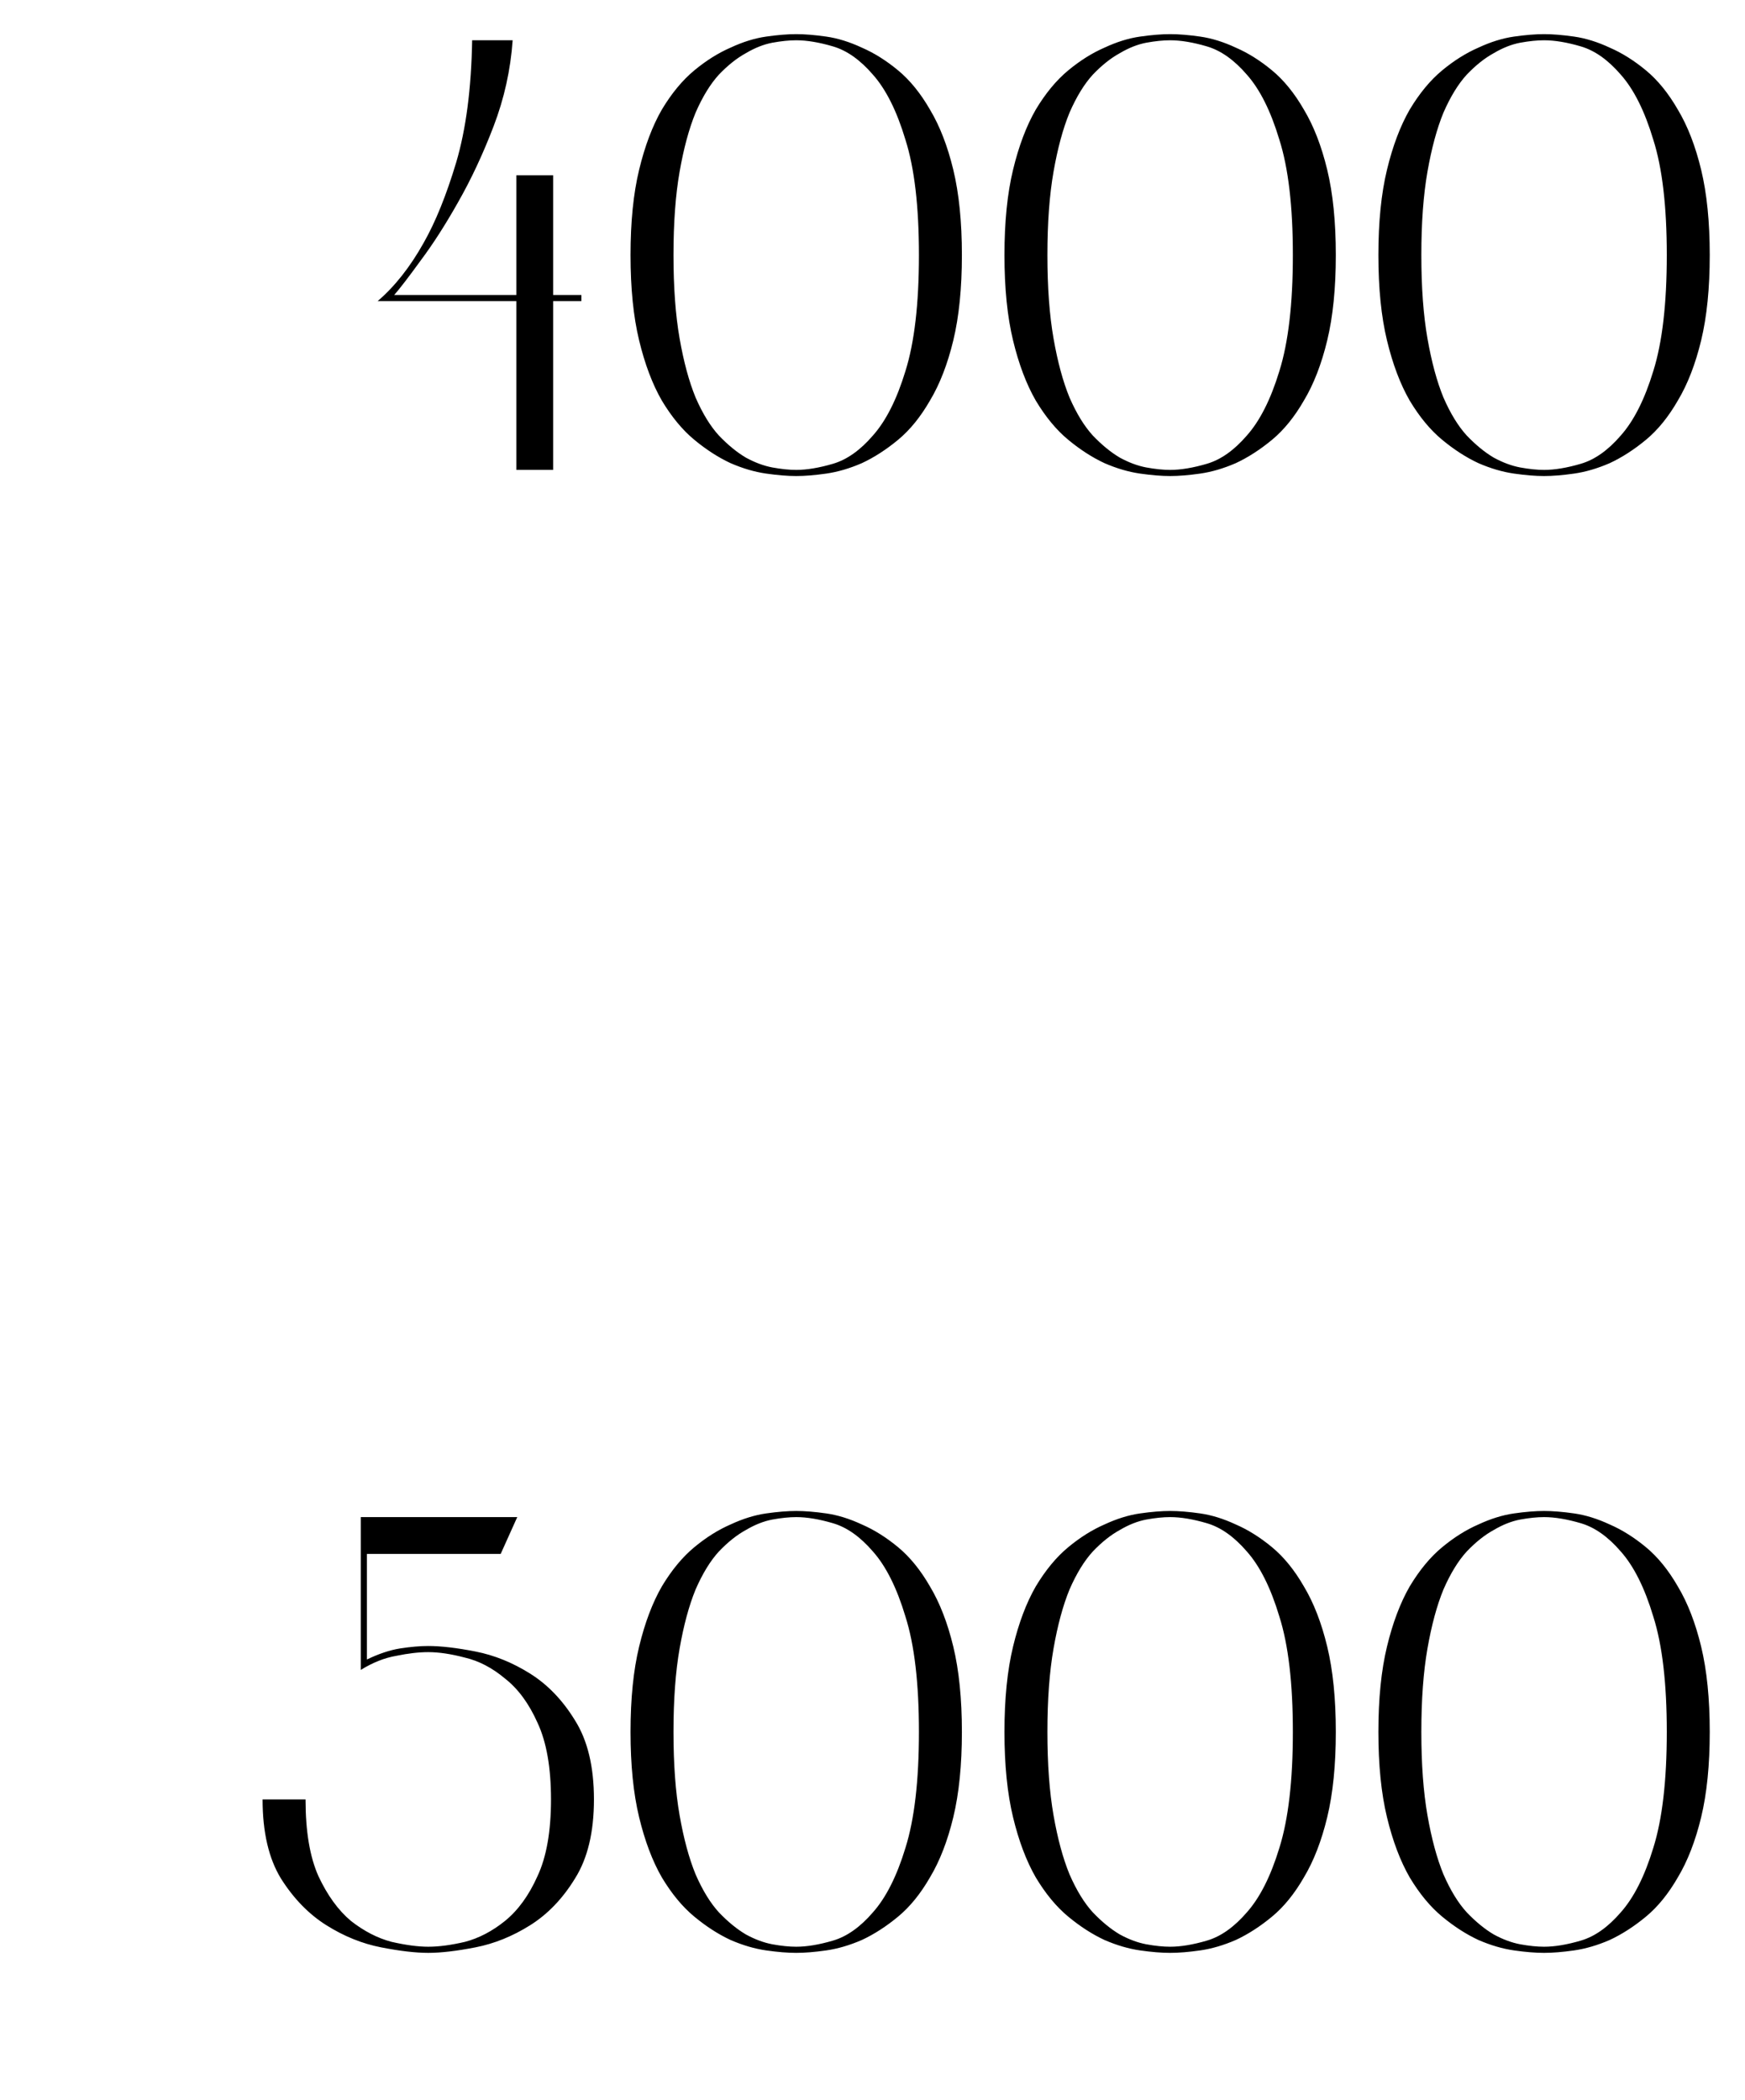<?xml version="1.0" encoding="UTF-8"?> <svg xmlns="http://www.w3.org/2000/svg" width="182" height="219" viewBox="0 0 182 219" fill="none"><path d="M53.852 49V31.4H39.388C41.18 29.864 42.78 27.837 44.188 25.32C45.425 23.144 46.556 20.349 47.58 16.936C48.604 13.48 49.158 9.235 49.244 4.2H53.468C53.254 7.272 52.593 10.259 51.484 13.16C50.374 16.061 49.137 18.707 47.772 21.096C46.449 23.443 45.148 25.469 43.868 27.176C42.63 28.883 41.713 30.077 41.116 30.76H53.852V18.28H57.692V30.76H60.636V31.4H57.692V49H53.852ZM65.763 26.6C65.763 23.144 66.061 20.179 66.659 17.704C67.256 15.229 68.045 13.139 69.027 11.432C70.051 9.725 71.181 8.36 72.419 7.336C73.656 6.312 74.915 5.523 76.195 4.968C77.475 4.371 78.712 3.987 79.907 3.816C81.101 3.645 82.147 3.56 83.043 3.56C83.939 3.56 84.984 3.645 86.179 3.816C87.373 3.987 88.611 4.371 89.891 4.968C91.171 5.523 92.429 6.312 93.667 7.336C94.904 8.36 96.013 9.725 96.995 11.432C98.019 13.139 98.829 15.229 99.427 17.704C100.024 20.179 100.323 23.144 100.323 26.6C100.323 30.056 100.024 33.021 99.427 35.496C98.829 37.971 98.019 40.061 96.995 41.768C96.013 43.475 94.904 44.84 93.667 45.864C92.429 46.888 91.171 47.699 89.891 48.296C88.611 48.851 87.373 49.213 86.179 49.384C84.984 49.555 83.939 49.64 83.043 49.64C82.147 49.64 81.101 49.555 79.907 49.384C78.712 49.213 77.475 48.851 76.195 48.296C74.915 47.699 73.656 46.888 72.419 45.864C71.181 44.84 70.051 43.475 69.027 41.768C68.045 40.061 67.256 37.971 66.659 35.496C66.061 33.021 65.763 30.056 65.763 26.6ZM95.843 26.6C95.843 21.523 95.373 17.512 94.435 14.568C93.539 11.581 92.408 9.32 91.043 7.784C89.72 6.248 88.333 5.267 86.883 4.84C85.432 4.413 84.152 4.2 83.043 4.2C82.317 4.2 81.485 4.285 80.547 4.456C79.651 4.627 78.733 4.989 77.795 5.544C76.856 6.056 75.917 6.803 74.979 7.784C74.083 8.765 73.272 10.088 72.547 11.752C71.864 13.416 71.309 15.464 70.883 17.896C70.456 20.328 70.243 23.229 70.243 26.6C70.243 29.971 70.456 32.872 70.883 35.304C71.309 37.736 71.864 39.784 72.547 41.448C73.272 43.112 74.083 44.435 74.979 45.416C75.917 46.397 76.856 47.165 77.795 47.72C78.733 48.232 79.651 48.573 80.547 48.744C81.485 48.915 82.317 49 83.043 49C84.152 49 85.432 48.787 86.883 48.36C88.333 47.933 89.72 46.952 91.043 45.416C92.408 43.88 93.539 41.64 94.435 38.696C95.373 35.709 95.843 31.677 95.843 26.6ZM104.763 26.6C104.763 23.144 105.061 20.179 105.659 17.704C106.256 15.229 107.045 13.139 108.027 11.432C109.051 9.725 110.181 8.36 111.419 7.336C112.656 6.312 113.915 5.523 115.195 4.968C116.475 4.371 117.712 3.987 118.907 3.816C120.101 3.645 121.147 3.56 122.043 3.56C122.939 3.56 123.984 3.645 125.179 3.816C126.373 3.987 127.611 4.371 128.891 4.968C130.171 5.523 131.429 6.312 132.667 7.336C133.904 8.36 135.013 9.725 135.995 11.432C137.019 13.139 137.829 15.229 138.427 17.704C139.024 20.179 139.323 23.144 139.323 26.6C139.323 30.056 139.024 33.021 138.427 35.496C137.829 37.971 137.019 40.061 135.995 41.768C135.013 43.475 133.904 44.84 132.667 45.864C131.429 46.888 130.171 47.699 128.891 48.296C127.611 48.851 126.373 49.213 125.179 49.384C123.984 49.555 122.939 49.64 122.043 49.64C121.147 49.64 120.101 49.555 118.907 49.384C117.712 49.213 116.475 48.851 115.195 48.296C113.915 47.699 112.656 46.888 111.419 45.864C110.181 44.84 109.051 43.475 108.027 41.768C107.045 40.061 106.256 37.971 105.659 35.496C105.061 33.021 104.763 30.056 104.763 26.6ZM134.843 26.6C134.843 21.523 134.373 17.512 133.435 14.568C132.539 11.581 131.408 9.32 130.043 7.784C128.72 6.248 127.333 5.267 125.883 4.84C124.432 4.413 123.152 4.2 122.043 4.2C121.317 4.2 120.485 4.285 119.547 4.456C118.651 4.627 117.733 4.989 116.795 5.544C115.856 6.056 114.917 6.803 113.979 7.784C113.083 8.765 112.272 10.088 111.547 11.752C110.864 13.416 110.309 15.464 109.883 17.896C109.456 20.328 109.243 23.229 109.243 26.6C109.243 29.971 109.456 32.872 109.883 35.304C110.309 37.736 110.864 39.784 111.547 41.448C112.272 43.112 113.083 44.435 113.979 45.416C114.917 46.397 115.856 47.165 116.795 47.72C117.733 48.232 118.651 48.573 119.547 48.744C120.485 48.915 121.317 49 122.043 49C123.152 49 124.432 48.787 125.883 48.36C127.333 47.933 128.72 46.952 130.043 45.416C131.408 43.88 132.539 41.64 133.435 38.696C134.373 35.709 134.843 31.677 134.843 26.6ZM143.763 26.6C143.763 23.144 144.061 20.179 144.659 17.704C145.256 15.229 146.045 13.139 147.027 11.432C148.051 9.725 149.181 8.36 150.419 7.336C151.656 6.312 152.915 5.523 154.195 4.968C155.475 4.371 156.712 3.987 157.907 3.816C159.101 3.645 160.147 3.56 161.043 3.56C161.939 3.56 162.984 3.645 164.179 3.816C165.373 3.987 166.611 4.371 167.891 4.968C169.171 5.523 170.429 6.312 171.667 7.336C172.904 8.36 174.013 9.725 174.995 11.432C176.019 13.139 176.829 15.229 177.427 17.704C178.024 20.179 178.323 23.144 178.323 26.6C178.323 30.056 178.024 33.021 177.427 35.496C176.829 37.971 176.019 40.061 174.995 41.768C174.013 43.475 172.904 44.84 171.667 45.864C170.429 46.888 169.171 47.699 167.891 48.296C166.611 48.851 165.373 49.213 164.179 49.384C162.984 49.555 161.939 49.64 161.043 49.64C160.147 49.64 159.101 49.555 157.907 49.384C156.712 49.213 155.475 48.851 154.195 48.296C152.915 47.699 151.656 46.888 150.419 45.864C149.181 44.84 148.051 43.475 147.027 41.768C146.045 40.061 145.256 37.971 144.659 35.496C144.061 33.021 143.763 30.056 143.763 26.6ZM173.843 26.6C173.843 21.523 173.373 17.512 172.435 14.568C171.539 11.581 170.408 9.32 169.043 7.784C167.72 6.248 166.333 5.267 164.883 4.84C163.432 4.413 162.152 4.2 161.043 4.2C160.317 4.2 159.485 4.285 158.547 4.456C157.651 4.627 156.733 4.989 155.795 5.544C154.856 6.056 153.917 6.803 152.979 7.784C152.083 8.765 151.272 10.088 150.547 11.752C149.864 13.416 149.309 15.464 148.883 17.896C148.456 20.328 148.243 23.229 148.243 26.6C148.243 29.971 148.456 32.872 148.883 35.304C149.309 37.736 149.864 39.784 150.547 41.448C151.272 43.112 152.083 44.435 152.979 45.416C153.917 46.397 154.856 47.165 155.795 47.72C156.733 48.232 157.651 48.573 158.547 48.744C159.485 48.915 160.317 49 161.043 49C162.152 49 163.432 48.787 164.883 48.36C166.333 47.933 167.72 46.952 169.043 45.416C170.408 43.88 171.539 41.64 172.435 38.696C173.373 35.709 173.843 31.677 173.843 26.6Z" fill="black"></path><path d="M31.867 187.64C31.867 190.968 32.316 193.635 33.212 195.64C34.15 197.645 35.281 199.203 36.604 200.312C37.969 201.379 39.377 202.104 40.828 202.488C42.321 202.829 43.601 203 44.668 203C45.777 203 47.057 202.829 48.508 202.488C49.958 202.104 51.345 201.379 52.668 200.312C54.033 199.203 55.164 197.645 56.06 195.64C56.998 193.635 57.468 190.968 57.468 187.64C57.468 184.312 56.998 181.645 56.06 179.64C55.164 177.635 54.033 176.099 52.668 175.032C51.345 173.923 49.958 173.197 48.508 172.856C47.057 172.472 45.777 172.28 44.668 172.28C43.686 172.28 42.577 172.408 41.34 172.664C40.102 172.877 38.865 173.368 37.628 174.136V158.2H53.948L52.22 162.04H38.268V173.048C39.505 172.451 40.657 172.067 41.724 171.896C42.833 171.725 43.814 171.64 44.668 171.64C45.99 171.64 47.633 171.832 49.596 172.216C51.558 172.6 53.457 173.368 55.292 174.52C57.126 175.672 58.684 177.293 59.964 179.384C61.286 181.475 61.948 184.227 61.948 187.64C61.948 191.053 61.286 193.805 59.964 195.896C58.684 197.987 57.126 199.608 55.292 200.76C53.457 201.912 51.558 202.68 49.596 203.064C47.633 203.448 45.99 203.64 44.668 203.64C43.345 203.64 41.702 203.448 39.74 203.064C37.777 202.68 35.878 201.912 34.044 200.76C32.209 199.608 30.63 197.987 29.308 195.896C28.027 193.805 27.387 191.053 27.387 187.64H31.867ZM65.763 180.6C65.763 177.144 66.061 174.179 66.659 171.704C67.256 169.229 68.045 167.139 69.027 165.432C70.051 163.725 71.181 162.36 72.419 161.336C73.656 160.312 74.915 159.523 76.195 158.968C77.475 158.371 78.712 157.987 79.907 157.816C81.101 157.645 82.147 157.56 83.043 157.56C83.939 157.56 84.984 157.645 86.179 157.816C87.373 157.987 88.611 158.371 89.891 158.968C91.171 159.523 92.429 160.312 93.667 161.336C94.904 162.36 96.013 163.725 96.995 165.432C98.019 167.139 98.829 169.229 99.427 171.704C100.024 174.179 100.323 177.144 100.323 180.6C100.323 184.056 100.024 187.021 99.427 189.496C98.829 191.971 98.019 194.061 96.995 195.768C96.013 197.475 94.904 198.84 93.667 199.864C92.429 200.888 91.171 201.699 89.891 202.296C88.611 202.851 87.373 203.213 86.179 203.384C84.984 203.555 83.939 203.64 83.043 203.64C82.147 203.64 81.101 203.555 79.907 203.384C78.712 203.213 77.475 202.851 76.195 202.296C74.915 201.699 73.656 200.888 72.419 199.864C71.181 198.84 70.051 197.475 69.027 195.768C68.045 194.061 67.256 191.971 66.659 189.496C66.061 187.021 65.763 184.056 65.763 180.6ZM95.843 180.6C95.843 175.523 95.373 171.512 94.435 168.568C93.539 165.581 92.408 163.32 91.043 161.784C89.72 160.248 88.333 159.267 86.883 158.84C85.432 158.413 84.152 158.2 83.043 158.2C82.317 158.2 81.485 158.285 80.547 158.456C79.651 158.627 78.733 158.989 77.795 159.544C76.856 160.056 75.917 160.803 74.979 161.784C74.083 162.765 73.272 164.088 72.547 165.752C71.864 167.416 71.309 169.464 70.883 171.896C70.456 174.328 70.243 177.229 70.243 180.6C70.243 183.971 70.456 186.872 70.883 189.304C71.309 191.736 71.864 193.784 72.547 195.448C73.272 197.112 74.083 198.435 74.979 199.416C75.917 200.397 76.856 201.165 77.795 201.72C78.733 202.232 79.651 202.573 80.547 202.744C81.485 202.915 82.317 203 83.043 203C84.152 203 85.432 202.787 86.883 202.36C88.333 201.933 89.72 200.952 91.043 199.416C92.408 197.88 93.539 195.64 94.435 192.696C95.373 189.709 95.843 185.677 95.843 180.6ZM104.763 180.6C104.763 177.144 105.061 174.179 105.659 171.704C106.256 169.229 107.045 167.139 108.027 165.432C109.051 163.725 110.181 162.36 111.419 161.336C112.656 160.312 113.915 159.523 115.195 158.968C116.475 158.371 117.712 157.987 118.907 157.816C120.101 157.645 121.147 157.56 122.043 157.56C122.939 157.56 123.984 157.645 125.179 157.816C126.373 157.987 127.611 158.371 128.891 158.968C130.171 159.523 131.429 160.312 132.667 161.336C133.904 162.36 135.013 163.725 135.995 165.432C137.019 167.139 137.829 169.229 138.427 171.704C139.024 174.179 139.323 177.144 139.323 180.6C139.323 184.056 139.024 187.021 138.427 189.496C137.829 191.971 137.019 194.061 135.995 195.768C135.013 197.475 133.904 198.84 132.667 199.864C131.429 200.888 130.171 201.699 128.891 202.296C127.611 202.851 126.373 203.213 125.179 203.384C123.984 203.555 122.939 203.64 122.043 203.64C121.147 203.64 120.101 203.555 118.907 203.384C117.712 203.213 116.475 202.851 115.195 202.296C113.915 201.699 112.656 200.888 111.419 199.864C110.181 198.84 109.051 197.475 108.027 195.768C107.045 194.061 106.256 191.971 105.659 189.496C105.061 187.021 104.763 184.056 104.763 180.6ZM134.843 180.6C134.843 175.523 134.373 171.512 133.435 168.568C132.539 165.581 131.408 163.32 130.043 161.784C128.72 160.248 127.333 159.267 125.883 158.84C124.432 158.413 123.152 158.2 122.043 158.2C121.317 158.2 120.485 158.285 119.547 158.456C118.651 158.627 117.733 158.989 116.795 159.544C115.856 160.056 114.917 160.803 113.979 161.784C113.083 162.765 112.272 164.088 111.547 165.752C110.864 167.416 110.309 169.464 109.883 171.896C109.456 174.328 109.243 177.229 109.243 180.6C109.243 183.971 109.456 186.872 109.883 189.304C110.309 191.736 110.864 193.784 111.547 195.448C112.272 197.112 113.083 198.435 113.979 199.416C114.917 200.397 115.856 201.165 116.795 201.72C117.733 202.232 118.651 202.573 119.547 202.744C120.485 202.915 121.317 203 122.043 203C123.152 203 124.432 202.787 125.883 202.36C127.333 201.933 128.72 200.952 130.043 199.416C131.408 197.88 132.539 195.64 133.435 192.696C134.373 189.709 134.843 185.677 134.843 180.6ZM143.763 180.6C143.763 177.144 144.061 174.179 144.659 171.704C145.256 169.229 146.045 167.139 147.027 165.432C148.051 163.725 149.181 162.36 150.419 161.336C151.656 160.312 152.915 159.523 154.195 158.968C155.475 158.371 156.712 157.987 157.907 157.816C159.101 157.645 160.147 157.56 161.043 157.56C161.939 157.56 162.984 157.645 164.179 157.816C165.373 157.987 166.611 158.371 167.891 158.968C169.171 159.523 170.429 160.312 171.667 161.336C172.904 162.36 174.013 163.725 174.995 165.432C176.019 167.139 176.829 169.229 177.427 171.704C178.024 174.179 178.323 177.144 178.323 180.6C178.323 184.056 178.024 187.021 177.427 189.496C176.829 191.971 176.019 194.061 174.995 195.768C174.013 197.475 172.904 198.84 171.667 199.864C170.429 200.888 169.171 201.699 167.891 202.296C166.611 202.851 165.373 203.213 164.179 203.384C162.984 203.555 161.939 203.64 161.043 203.64C160.147 203.64 159.101 203.555 157.907 203.384C156.712 203.213 155.475 202.851 154.195 202.296C152.915 201.699 151.656 200.888 150.419 199.864C149.181 198.84 148.051 197.475 147.027 195.768C146.045 194.061 145.256 191.971 144.659 189.496C144.061 187.021 143.763 184.056 143.763 180.6ZM173.843 180.6C173.843 175.523 173.373 171.512 172.435 168.568C171.539 165.581 170.408 163.32 169.043 161.784C167.72 160.248 166.333 159.267 164.883 158.84C163.432 158.413 162.152 158.2 161.043 158.2C160.317 158.2 159.485 158.285 158.547 158.456C157.651 158.627 156.733 158.989 155.795 159.544C154.856 160.056 153.917 160.803 152.979 161.784C152.083 162.765 151.272 164.088 150.547 165.752C149.864 167.416 149.309 169.464 148.883 171.896C148.456 174.328 148.243 177.229 148.243 180.6C148.243 183.971 148.456 186.872 148.883 189.304C149.309 191.736 149.864 193.784 150.547 195.448C151.272 197.112 152.083 198.435 152.979 199.416C153.917 200.397 154.856 201.165 155.795 201.72C156.733 202.232 157.651 202.573 158.547 202.744C159.485 202.915 160.317 203 161.043 203C162.152 203 163.432 202.787 164.883 202.36C166.333 201.933 167.72 200.952 169.043 199.416C170.408 197.88 171.539 195.64 172.435 192.696C173.373 189.709 173.843 185.677 173.843 180.6Z" fill="black"></path></svg> 